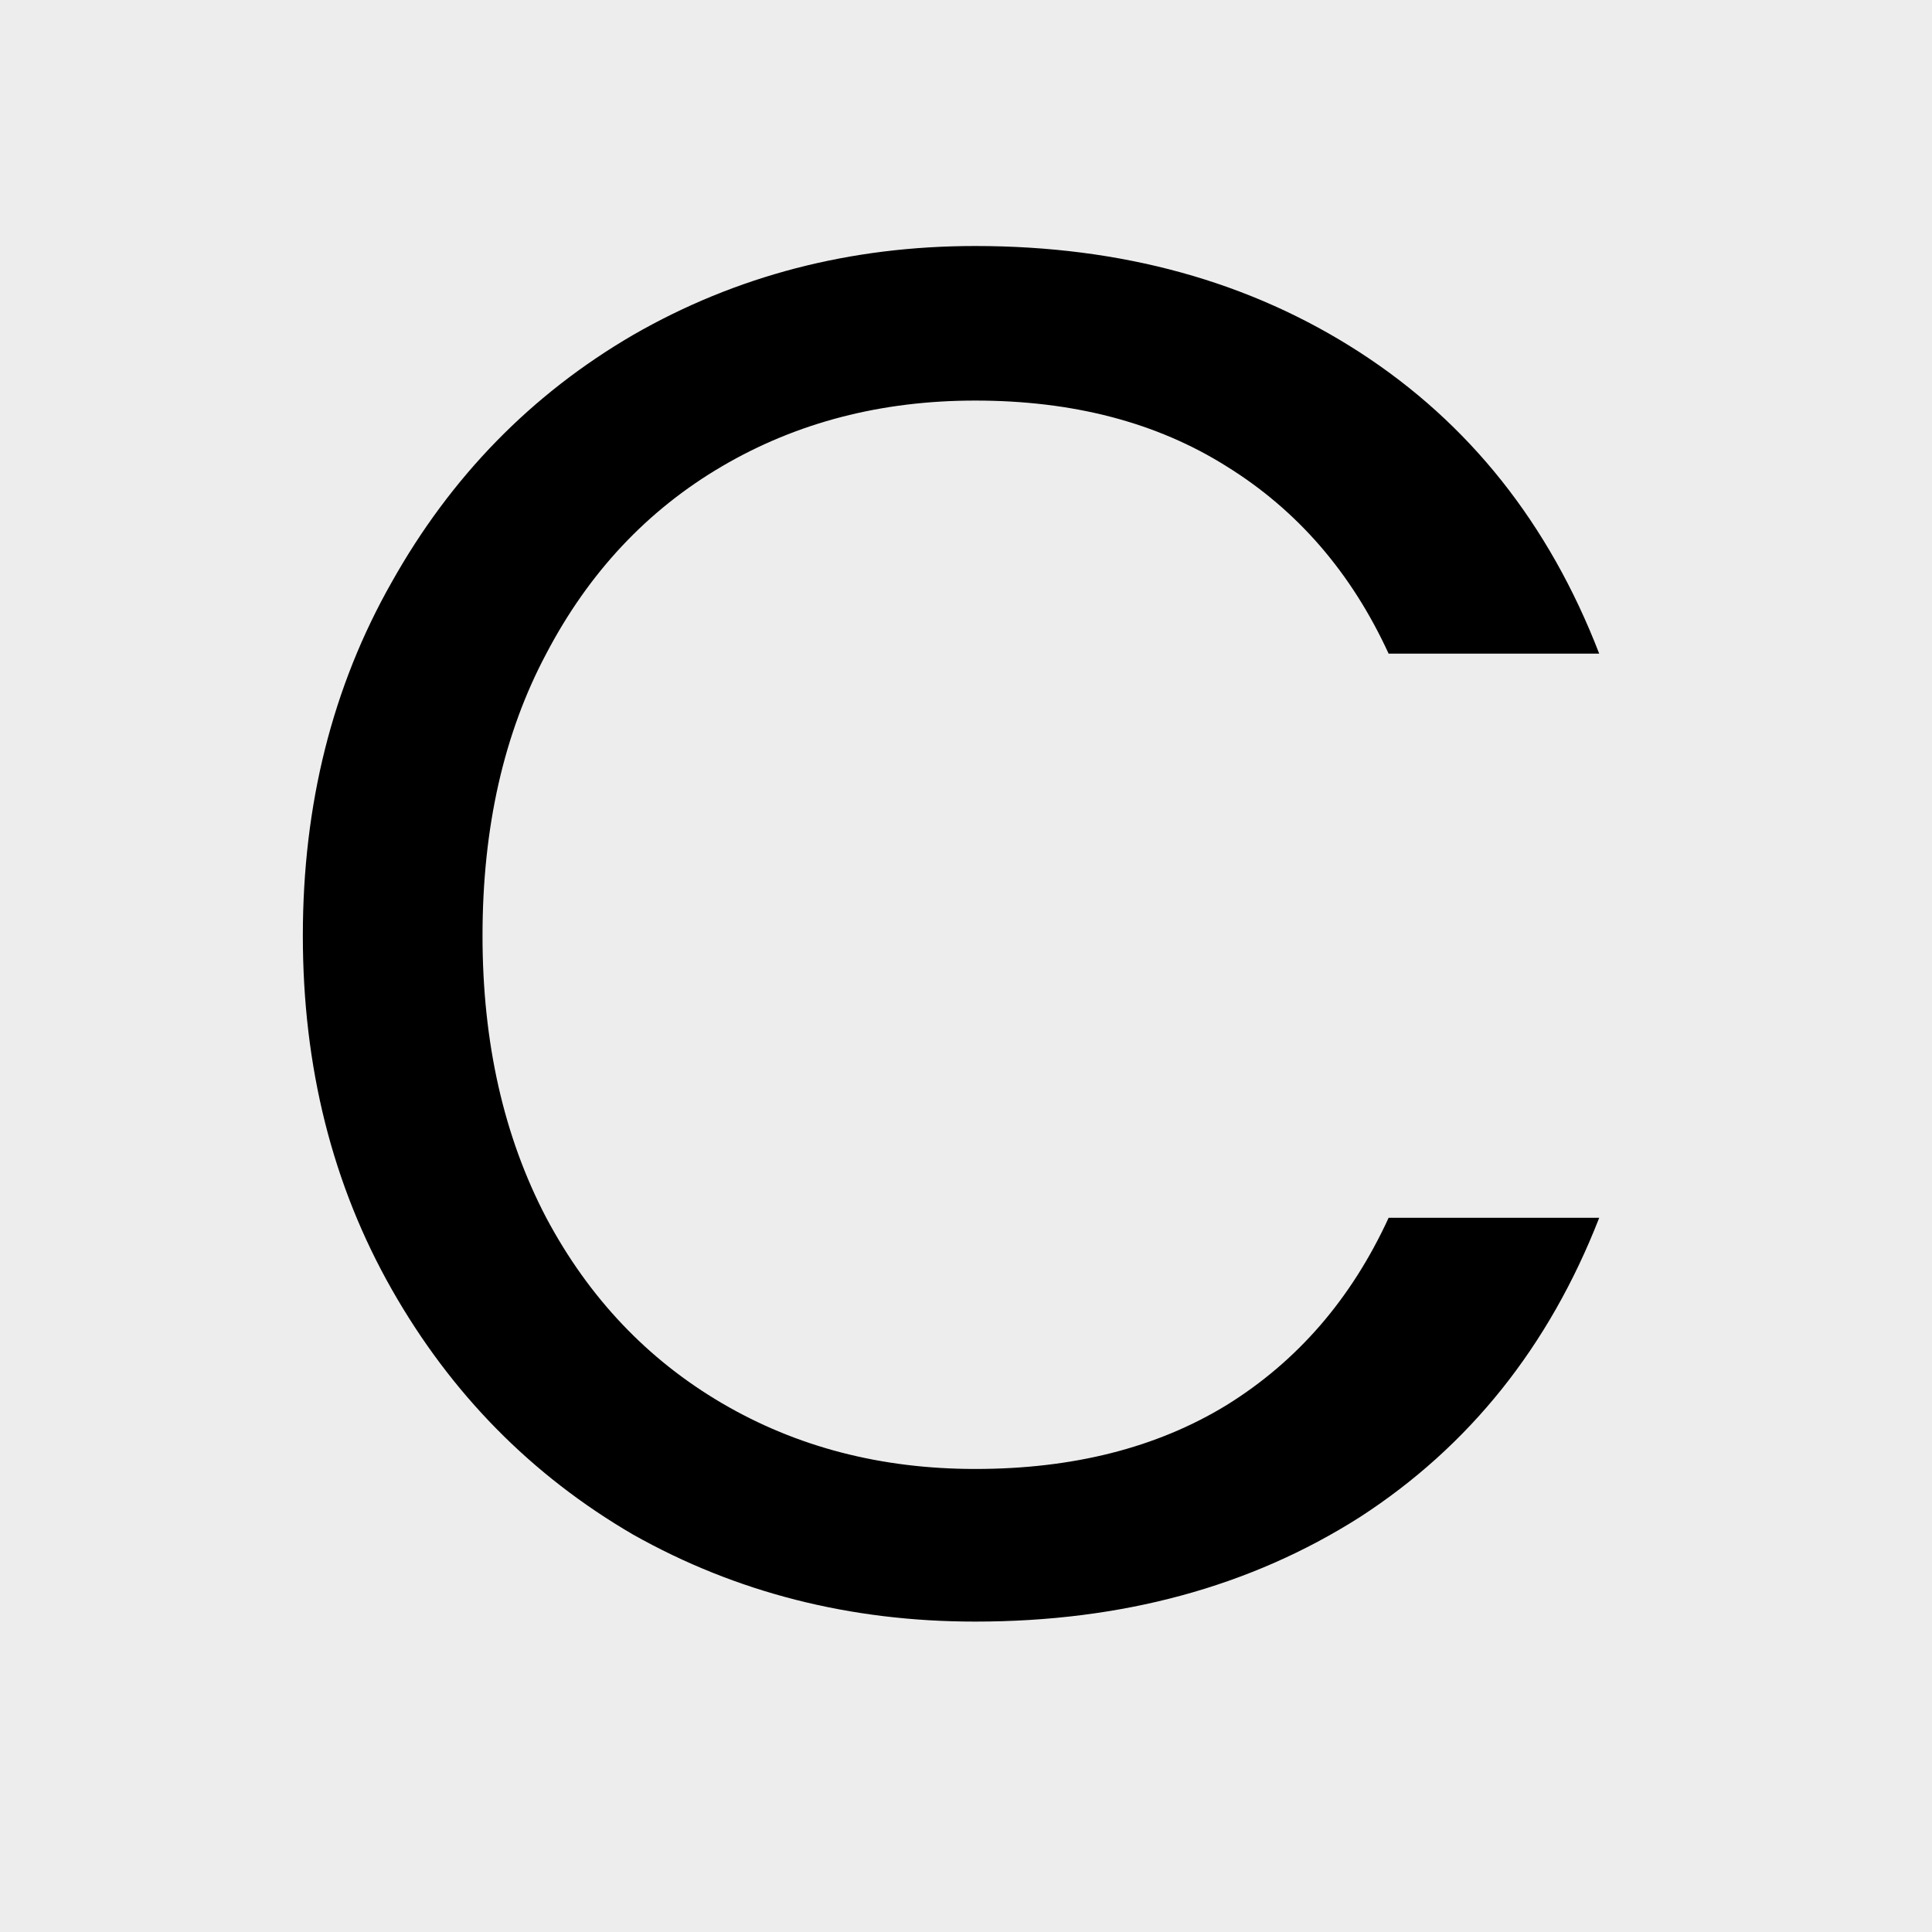 <?xml version="1.0" encoding="UTF-8"?>
<svg xmlns="http://www.w3.org/2000/svg" width="24" height="24" viewBox="0 0 24 24" fill="none">
  <rect width="24" height="24" fill="#EDEDED"></rect>
  <path d="M3.762 11.624C3.762 9.992 4.13 8.528 4.866 7.232C5.602 5.92 6.602 4.896 7.866 4.16C9.146 3.424 10.562 3.056 12.114 3.056C13.938 3.056 15.53 3.496 16.89 4.376C18.25 5.256 19.242 6.504 19.866 8.12H17.25C16.787 7.112 16.114 6.336 15.235 5.792C14.37 5.248 13.331 4.976 12.114 4.976C10.947 4.976 9.898 5.248 8.97 5.792C8.042 6.336 7.314 7.112 6.786 8.12C6.258 9.112 5.994 10.28 5.994 11.624C5.994 12.952 6.258 14.12 6.786 15.128C7.314 16.12 8.042 16.888 8.97 17.432C9.898 17.976 10.947 18.248 12.114 18.248C13.331 18.248 14.37 17.984 15.235 17.456C16.114 16.912 16.787 16.136 17.25 15.128H19.866C19.242 16.728 18.25 17.968 16.89 18.848C15.53 19.712 13.938 20.144 12.114 20.144C10.562 20.144 9.146 19.784 7.866 19.064C6.602 18.328 5.602 17.312 4.866 16.016C4.13 14.72 3.762 13.256 3.762 11.624Z" fill="black"></path>
</svg>
